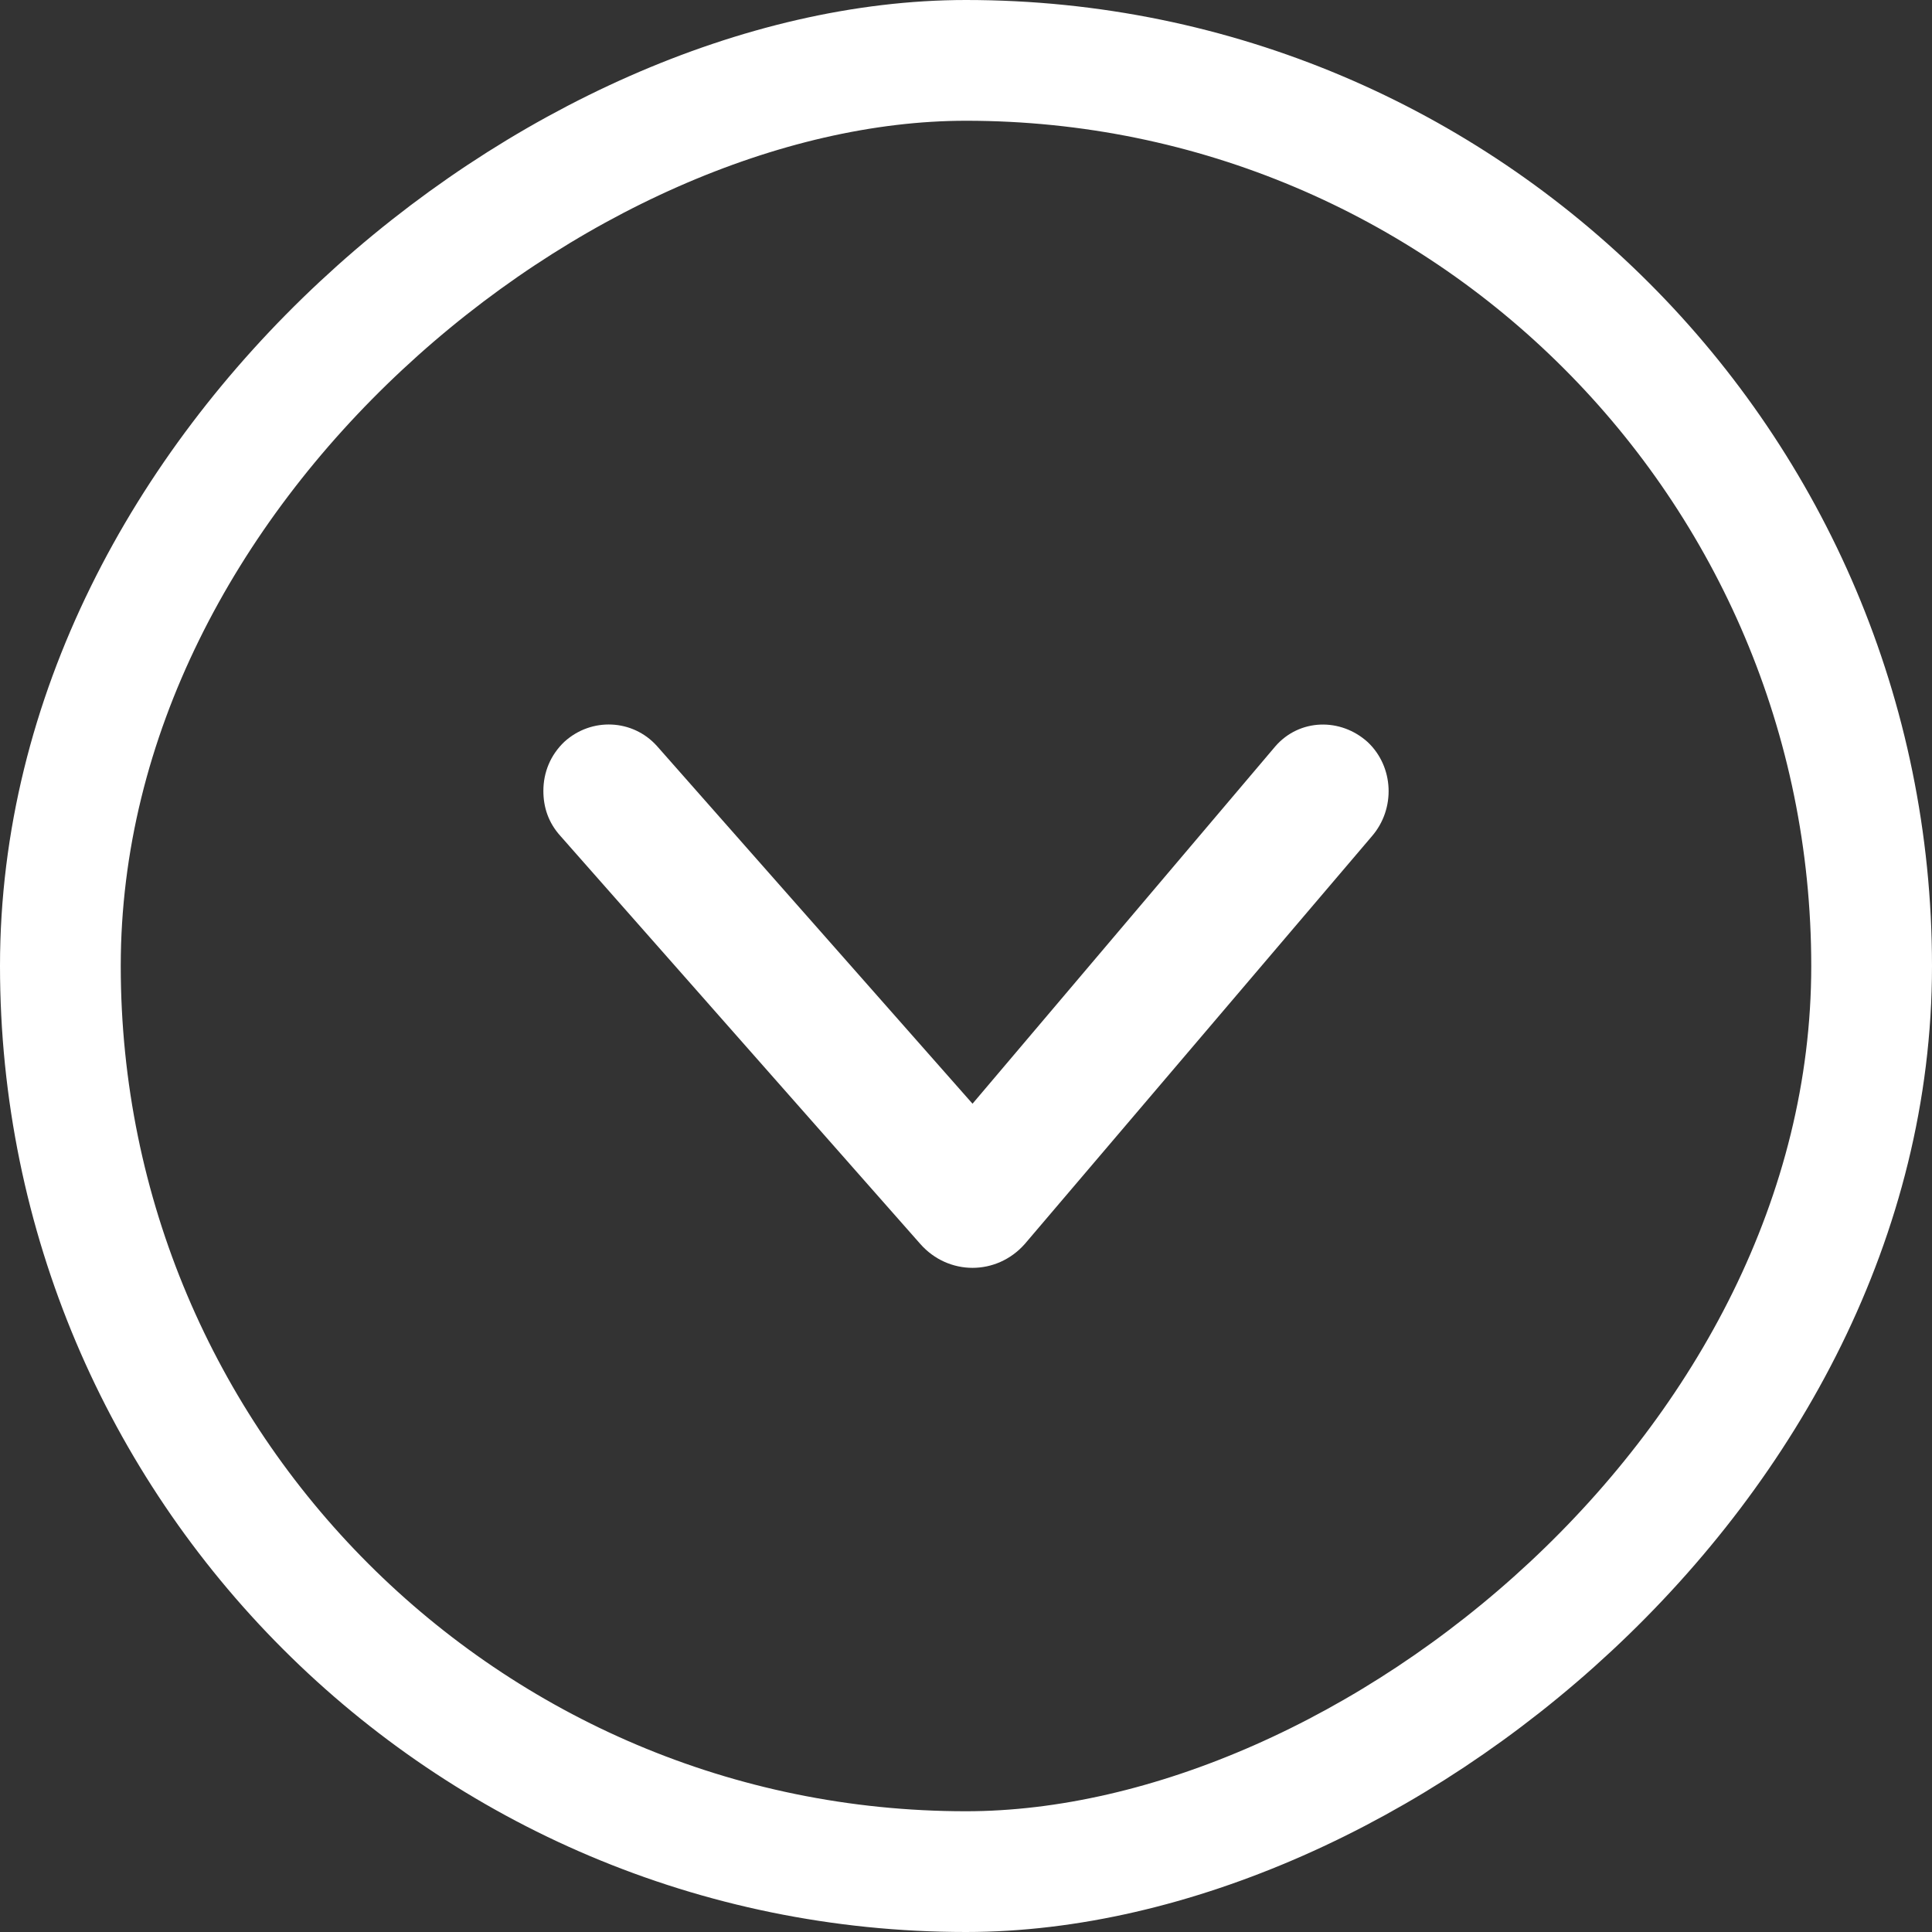 <?xml version="1.0" encoding="UTF-8"?> <svg xmlns="http://www.w3.org/2000/svg" width="32" height="32" viewBox="0 0 32 32" fill="none"><rect x="0" y="0" width="32" height="32" fill="#333333" stroke="none"/><rect x="31" y="1" width="30" height="30" rx="15" transform="rotate(90 31 1)" stroke="white" stroke-width="2"></rect><path d="M9 13.1C9 12.794 9.116 12.506 9.349 12.285C9.798 11.878 10.479 11.912 10.878 12.353L16.108 18.281L21.125 12.36C21.524 11.902 22.205 11.885 22.654 12.292C23.086 12.699 23.119 13.395 22.721 13.853L16.973 20.605C16.507 21.131 15.709 21.131 15.244 20.605L9.283 13.847C9.083 13.626 9 13.371 9 13.1Z" fill="white"></path></svg> 